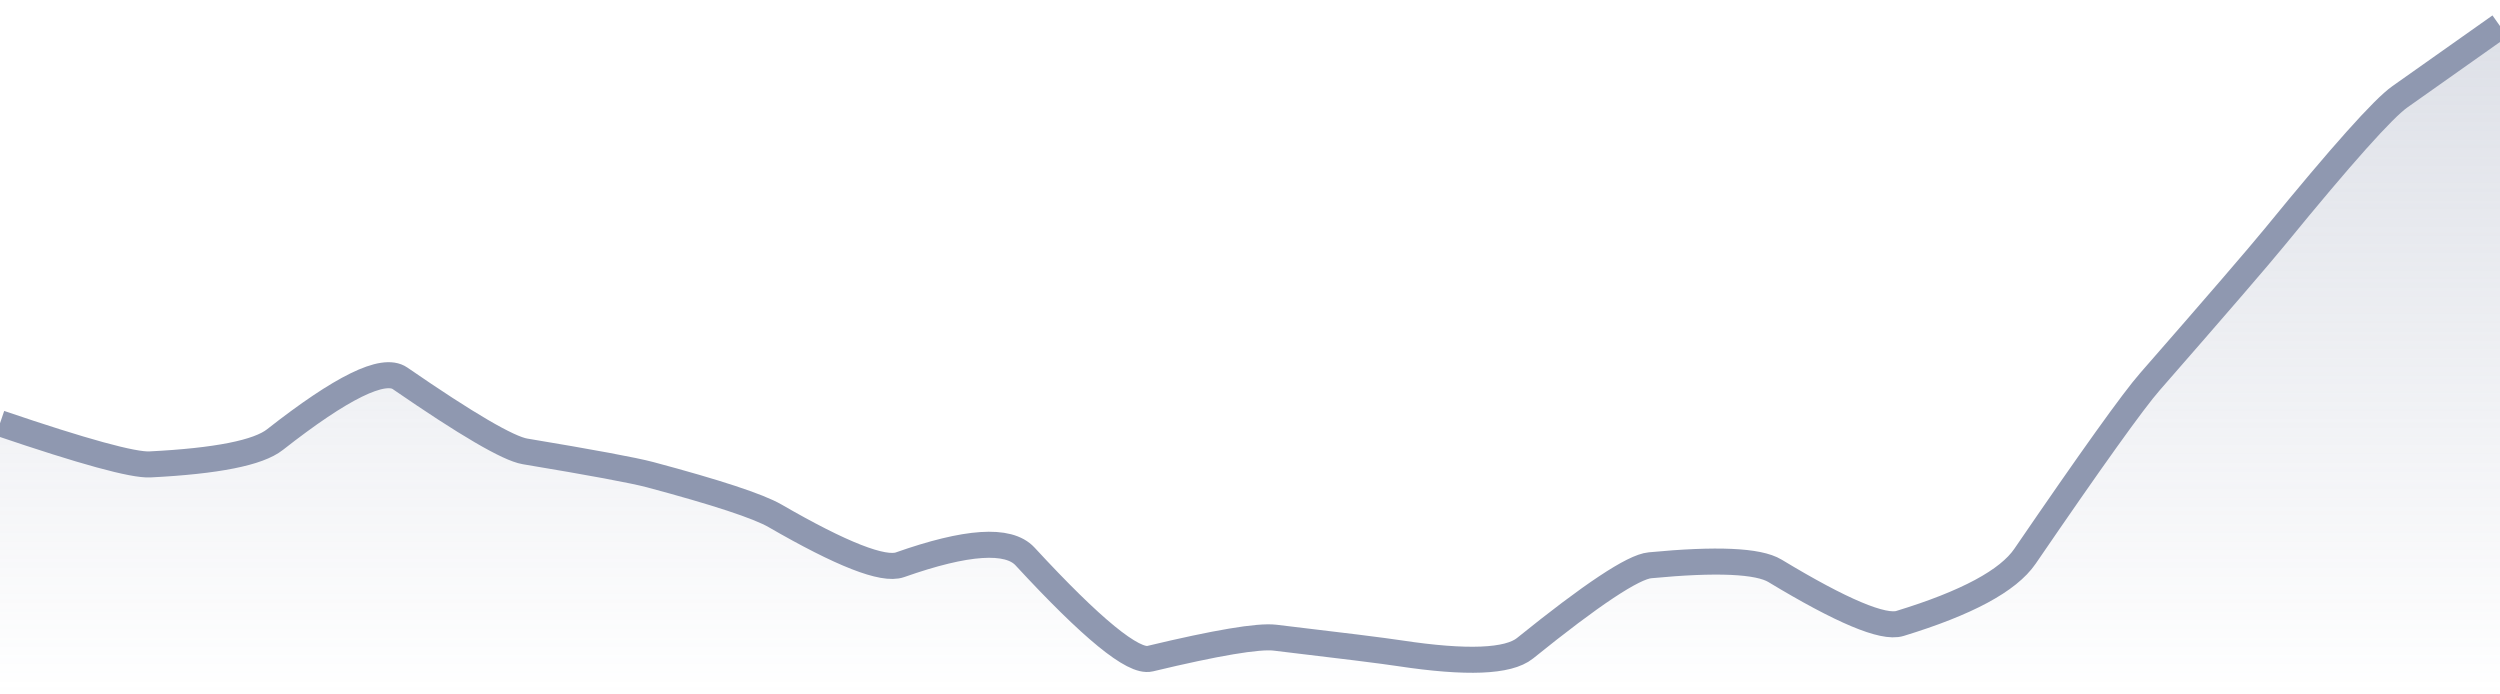 <svg xmlns="http://www.w3.org/2000/svg" viewBox="0 0 144 40" width="144" height="40">
  <defs>
    <linearGradient id="gradient" x1="0" y1="0" x2="0" y2="1">
      <stop offset="0%" stop-color="#8F98B0" stop-opacity="0.3" />
      <stop offset="100%" stop-color="#8F98B0" stop-opacity="0" />
    </linearGradient>
  </defs>
  <path d="M 0,24.38 Q 7.2,26.83 8.64,26.75 Q 14.4,26.46 15.84,25.32 Q 21.6,20.8 23.04,21.79 Q 28.8,25.76 30.24,26 Q 36,26.96 37.44,27.34 Q 43.2,28.88 44.64,29.71 Q 50.4,33.04 51.84,32.53 Q 57.6,30.5 59.04,32.05 Q 64.8,38.29 66.24,37.94 Q 72,36.56 73.44,36.73 Q 79.2,37.41 80.64,37.63 Q 86.4,38.5 87.84,37.34 Q 93.6,32.69 95.04,32.56 Q 100.8,32.01 102.24,32.88 Q 108,36.36 109.44,35.91 Q 115.2,34.15 116.64,32.04 Q 122.4,23.62 123.84,21.98 Q 129.6,15.39 131.04,13.63 Q 136.8,6.58 138.24,5.57 T 144,1.5 L 144,40 L 0,40 Z" fill="url(#gradient)" />
  <path d="M 0,24.38 Q 7.2,26.83 8.64,26.75 Q 14.4,26.46 15.84,25.32 Q 21.6,20.8 23.04,21.79 Q 28.8,25.76 30.24,26 Q 36,26.96 37.44,27.34 Q 43.2,28.88 44.64,29.71 Q 50.4,33.04 51.84,32.53 Q 57.6,30.5 59.04,32.05 Q 64.8,38.29 66.24,37.94 Q 72,36.56 73.44,36.73 Q 79.2,37.41 80.64,37.63 Q 86.4,38.5 87.84,37.34 Q 93.6,32.69 95.04,32.56 Q 100.8,32.01 102.24,32.88 Q 108,36.36 109.44,35.91 Q 115.2,34.15 116.64,32.04 Q 122.4,23.62 123.84,21.98 Q 129.6,15.39 131.04,13.63 Q 136.8,6.58 138.24,5.57 T 144,1.5" fill="none" stroke="#8F98B0" stroke-width="1.5" />
</svg>